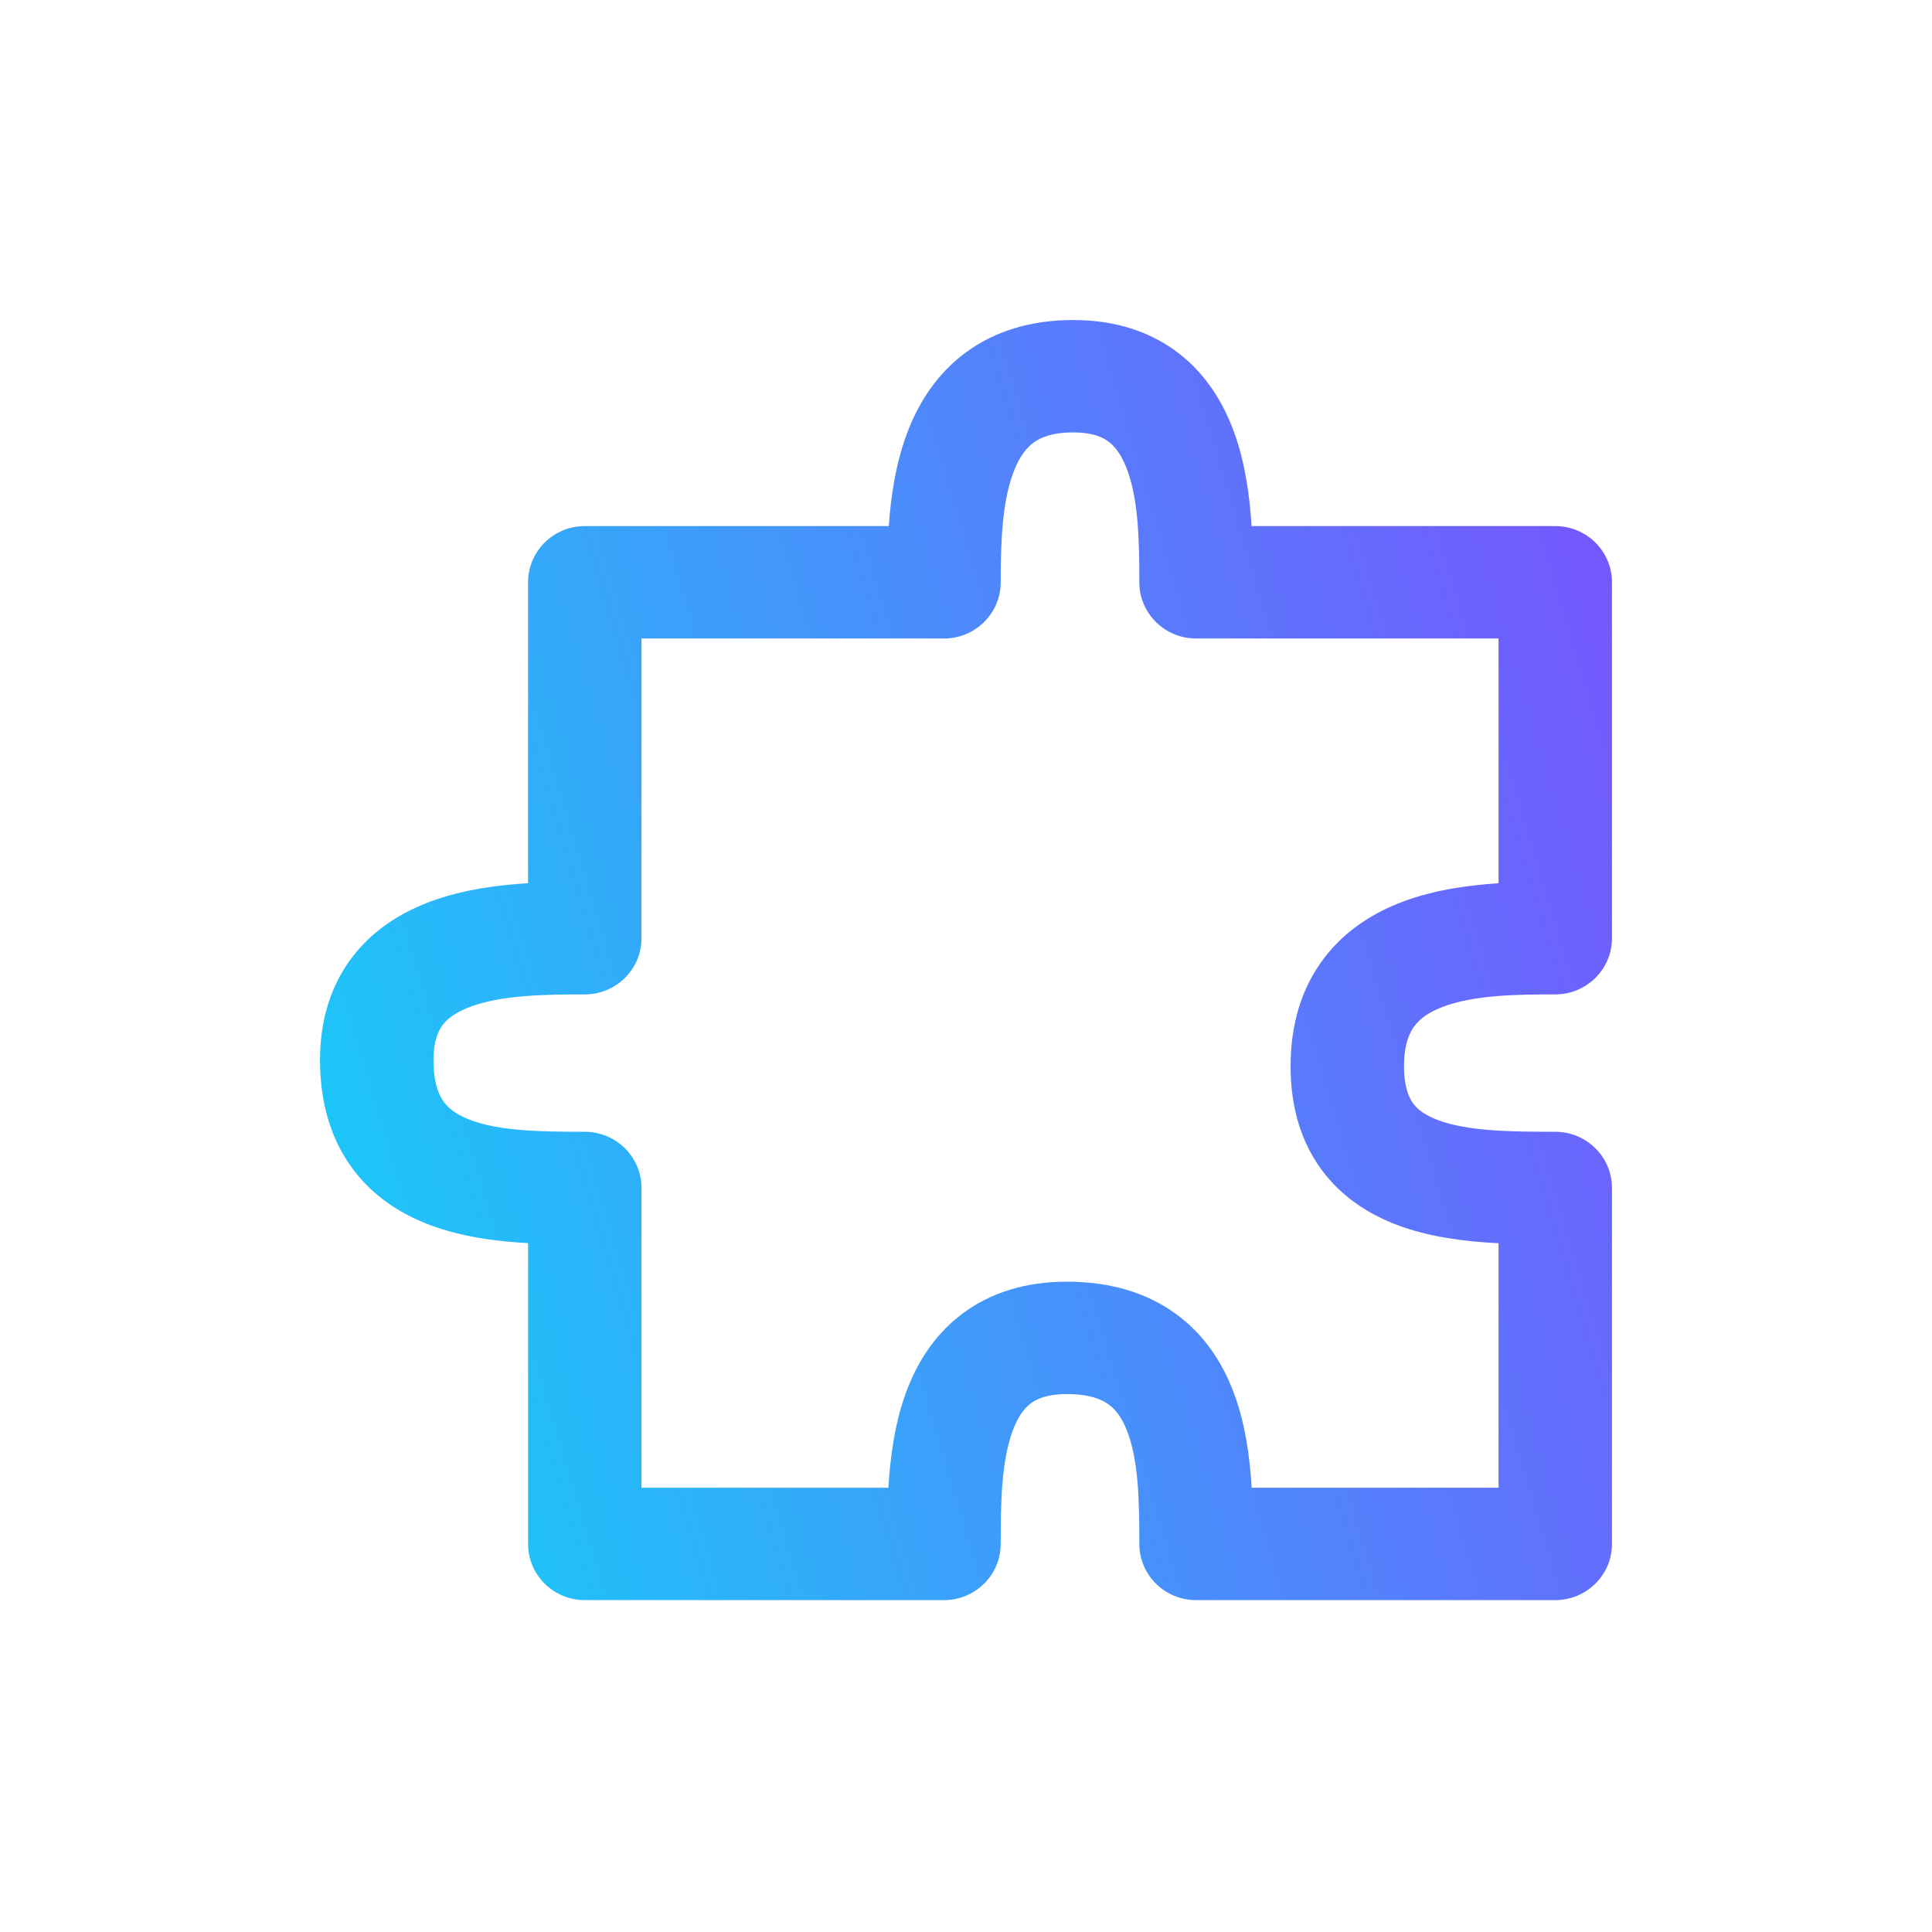 <svg width="163" height="163" viewBox="0 0 163 163" fill="none" xmlns="http://www.w3.org/2000/svg">
<path fill-rule="evenodd" clip-rule="evenodd" d="M85.559 39.697C84.544 42.259 84.428 45.715 84.428 49.127C84.428 51.746 82.285 53.869 79.642 53.869H54.122V79.155C54.122 81.774 51.98 83.897 49.337 83.897C45.964 83.897 42.453 83.947 39.793 84.899C38.561 85.34 37.827 85.873 37.392 86.421C37.002 86.913 36.571 87.765 36.57 89.432C36.569 91.359 37.02 92.372 37.422 92.935C37.834 93.512 38.494 94.032 39.605 94.462C42.097 95.425 45.516 95.487 49.337 95.487C51.98 95.487 54.122 97.61 54.122 100.229V125.517H74.954C75.104 122.959 75.483 120.083 76.443 117.474C77.301 115.141 78.717 112.729 81.092 110.912C83.516 109.057 86.535 108.133 90.01 108.133C93.54 108.133 96.614 108.999 99.109 110.781C101.582 112.547 103.089 114.928 104.01 117.288C105.047 119.944 105.446 122.89 105.6 125.517H126.43V104.891C123.688 104.755 120.663 104.385 117.971 103.385C115.625 102.513 113.255 101.075 111.499 98.69C109.725 96.28 108.885 93.321 108.885 89.957C108.885 86.409 109.818 83.342 111.682 80.873C113.516 78.442 115.964 76.971 118.351 76.073C120.99 75.08 123.881 74.681 126.43 74.52V53.869H100.91C98.267 53.869 96.124 51.746 96.124 49.127C96.124 45.789 96.074 42.31 95.113 39.674C94.668 38.454 94.13 37.726 93.578 37.296C93.082 36.91 92.223 36.483 90.542 36.483C88.741 36.483 87.771 36.924 87.2 37.343C86.59 37.791 86.026 38.518 85.559 39.697ZM81.505 29.721C83.975 27.91 87.026 27 90.542 27C94.044 27 97.073 27.956 99.493 29.842C101.857 31.683 103.263 34.117 104.114 36.453C105.058 39.042 105.438 41.877 105.592 44.386H131.215C133.858 44.386 136 46.508 136 49.127V79.155C136 81.774 133.858 83.897 131.215 83.897C127.84 83.897 124.371 83.951 121.748 84.938C120.547 85.39 119.805 85.944 119.346 86.552C118.917 87.121 118.455 88.105 118.455 89.957C118.455 91.729 118.877 92.622 119.23 93.101C119.601 93.604 120.221 94.093 121.331 94.505C123.815 95.428 127.258 95.487 131.215 95.487C133.858 95.487 136 97.61 136 100.229V130.258C136 132.877 133.858 135 131.215 135H100.91C98.267 135 96.124 132.877 96.124 130.258C96.124 126.623 96.064 123.22 95.084 120.709C94.643 119.579 94.106 118.898 93.513 118.474C92.943 118.067 91.93 117.616 90.01 117.616C88.302 117.616 87.432 118.042 86.941 118.418C86.4 118.832 85.872 119.531 85.434 120.721C84.48 123.314 84.427 126.775 84.427 130.258C84.427 132.877 82.285 135 79.642 135H49.337C46.694 135 44.552 132.877 44.552 130.258V104.882C41.845 104.735 38.828 104.341 36.126 103.296C33.746 102.376 31.365 100.871 29.609 98.411C27.843 95.937 26.999 92.901 27 89.428C27.001 85.958 27.966 82.957 29.87 80.559C31.729 78.217 34.184 76.824 36.542 75.98C39.156 75.045 42.019 74.667 44.552 74.515V49.127C44.552 46.508 46.694 44.386 49.337 44.386H74.985C75.166 41.792 75.601 38.881 76.65 36.232C77.579 33.888 79.075 31.504 81.505 29.721Z" fill="url(#paint0_linear_938_13992)"/>
<defs>
<linearGradient id="paint0_linear_938_13992" x1="150.913" y1="10.042" x2="-22.234" y2="62.265" gradientUnits="userSpaceOnUse">
<stop stop-color="#883FFF"/>
<stop offset="1" stop-color="#00EAF6"/>
</linearGradient>
</defs>
</svg>
